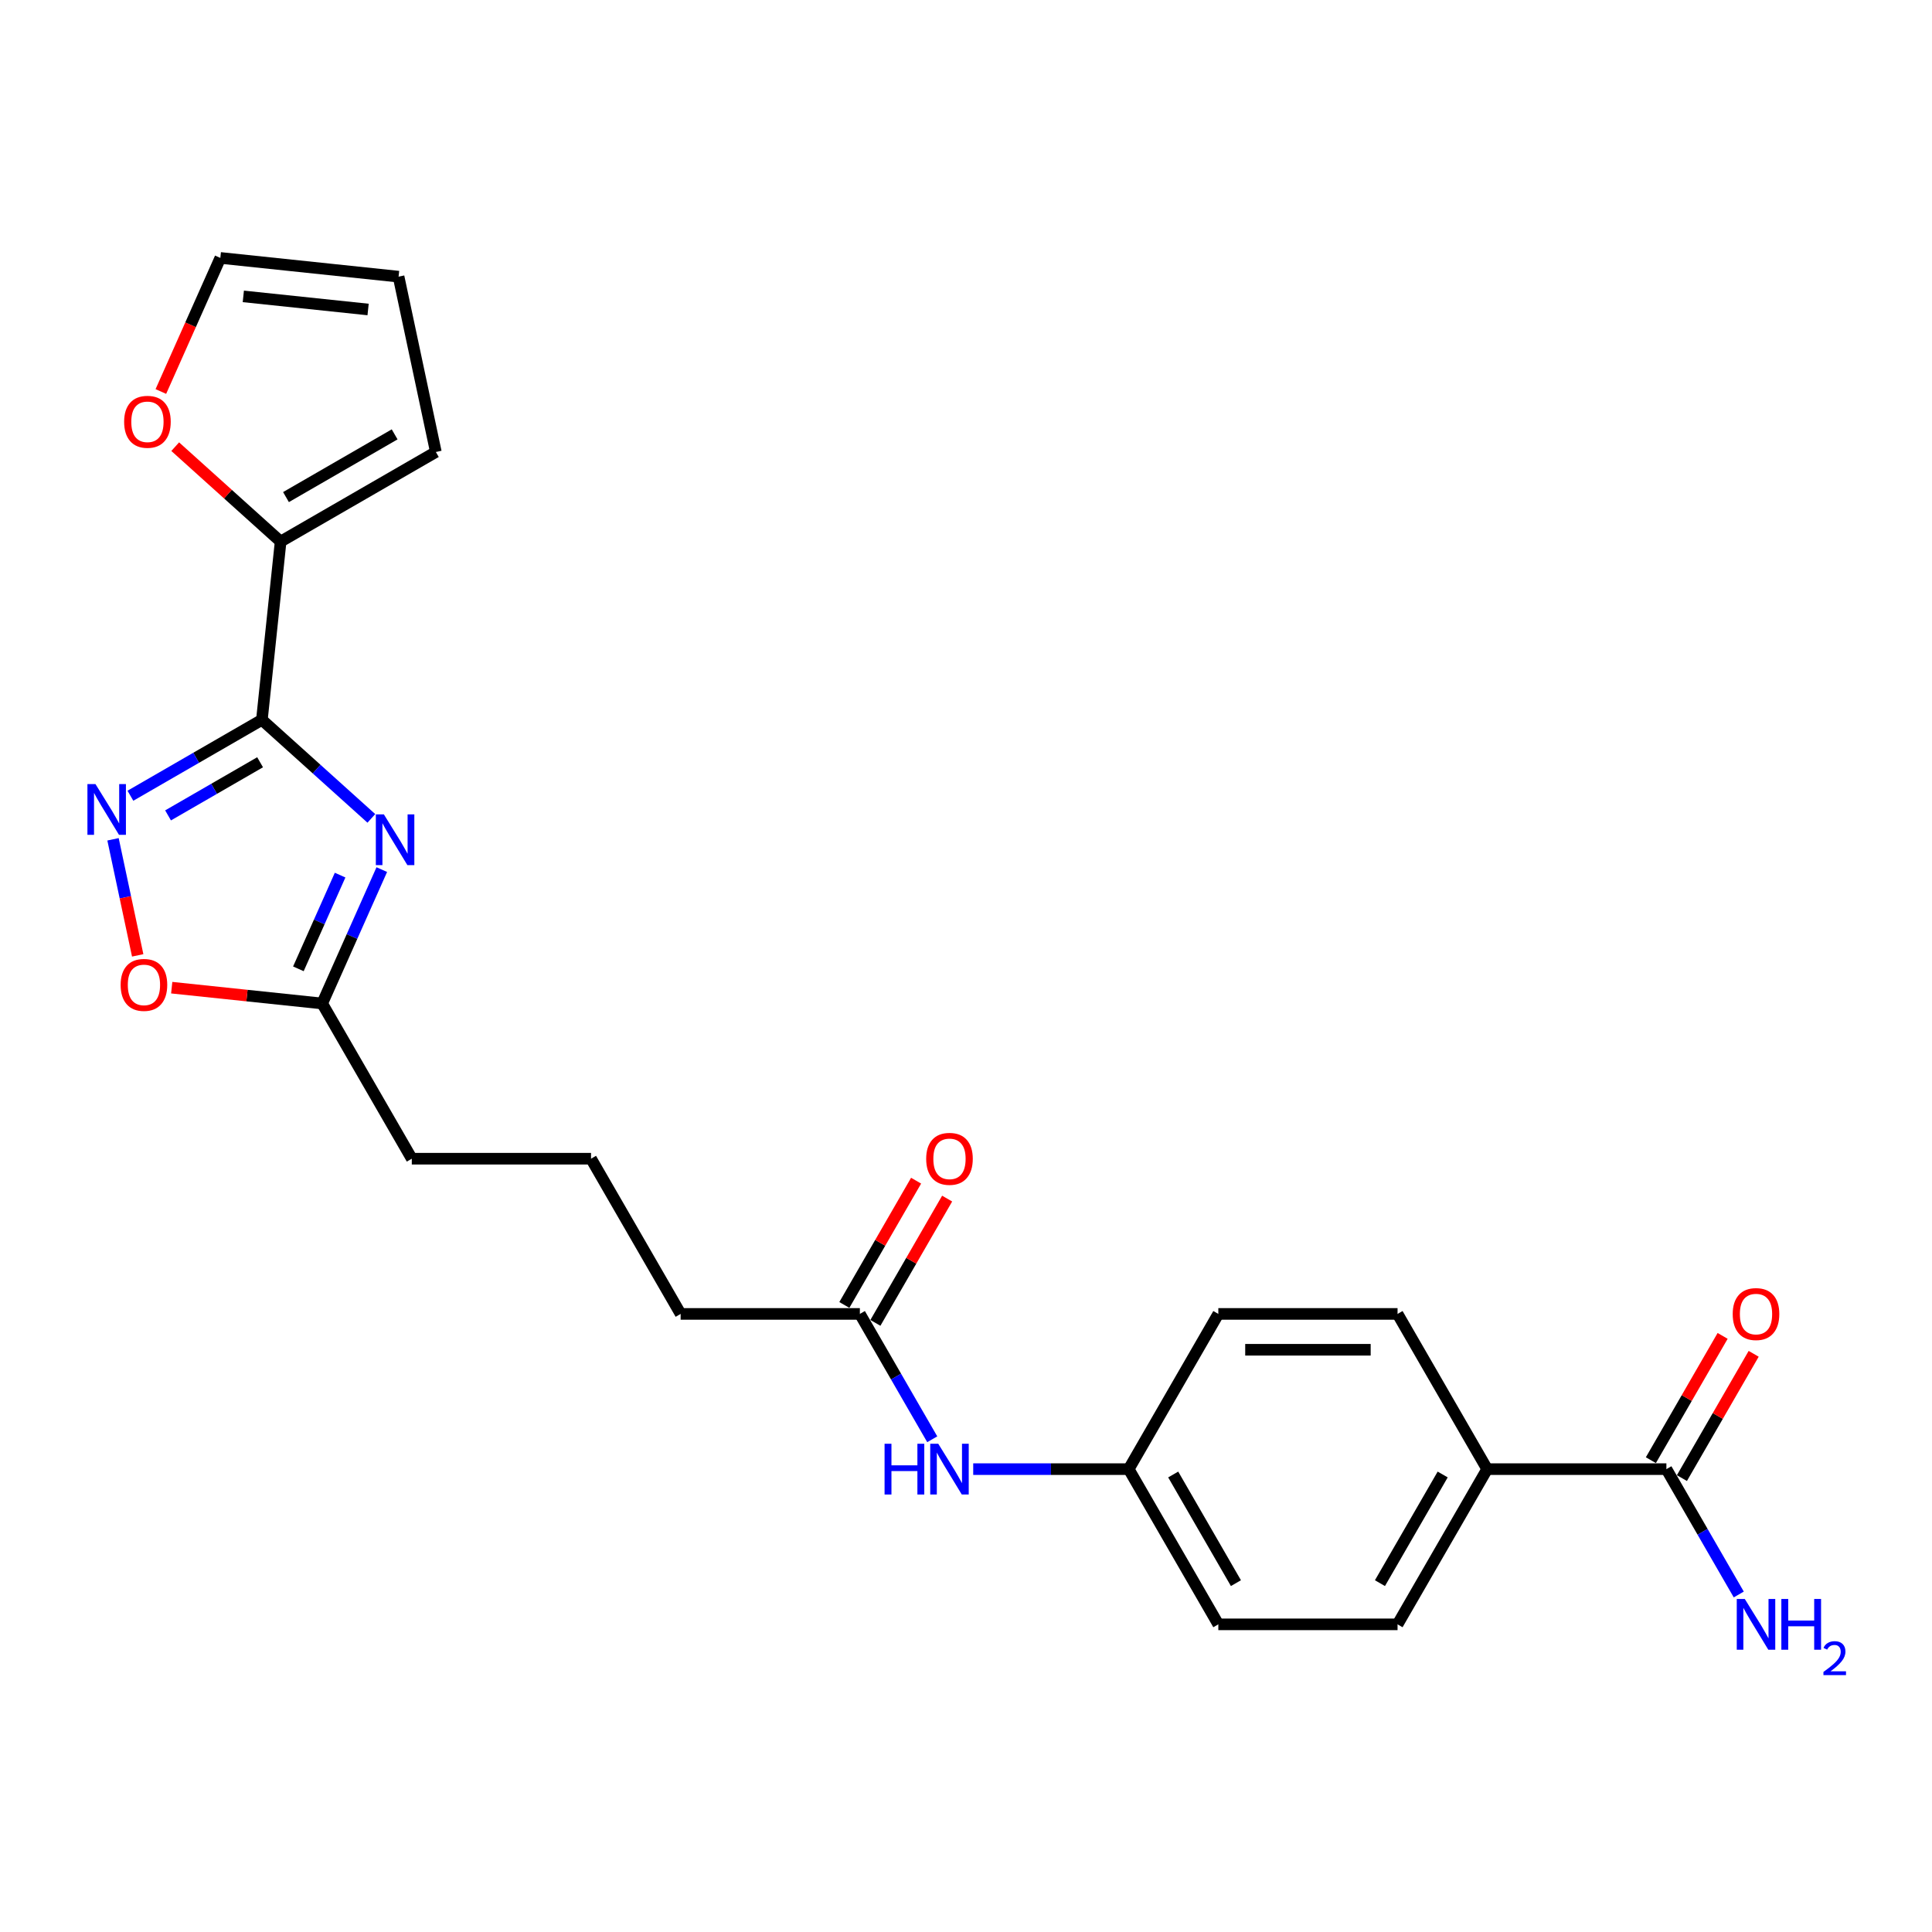 <?xml version='1.0' encoding='iso-8859-1'?>
<svg version='1.1' baseProfile='full'
              xmlns='http://www.w3.org/2000/svg'
                      xmlns:rdkit='http://www.rdkit.org/xml'
                      xmlns:xlink='http://www.w3.org/1999/xlink'
                  xml:space='preserve'
width='1000px' height='1000px' viewBox='0 0 1000 1000'>
<!-- END OF HEADER -->
<rect style='opacity:1.0;fill:#FFFFFF;stroke:none' width='1000' height='1000' x='0' y='0'> </rect>
<path class='bond-0' d='M 135.556,372.581 L 163.884,398.088' style='fill:none;fill-rule:evenodd;stroke:#000000;stroke-width:6px;stroke-linecap:butt;stroke-linejoin:miter;stroke-opacity:1' />
<path class='bond-0' d='M 163.884,398.088 L 192.213,423.596' style='fill:none;fill-rule:evenodd;stroke:#0000FF;stroke-width:6px;stroke-linecap:butt;stroke-linejoin:miter;stroke-opacity:1' />
<path class='bond-1' d='M 135.556,372.581 L 101.527,392.227' style='fill:none;fill-rule:evenodd;stroke:#000000;stroke-width:6px;stroke-linecap:butt;stroke-linejoin:miter;stroke-opacity:1' />
<path class='bond-1' d='M 101.527,392.227 L 67.499,411.874' style='fill:none;fill-rule:evenodd;stroke:#0000FF;stroke-width:6px;stroke-linecap:butt;stroke-linejoin:miter;stroke-opacity:1' />
<path class='bond-1' d='M 134.624,394.543 L 110.804,408.295' style='fill:none;fill-rule:evenodd;stroke:#000000;stroke-width:6px;stroke-linecap:butt;stroke-linejoin:miter;stroke-opacity:1' />
<path class='bond-1' d='M 110.804,408.295 L 86.984,422.048' style='fill:none;fill-rule:evenodd;stroke:#0000FF;stroke-width:6px;stroke-linecap:butt;stroke-linejoin:miter;stroke-opacity:1' />
<path class='bond-2' d='M 135.556,372.581 L 145.252,280.321' style='fill:none;fill-rule:evenodd;stroke:#000000;stroke-width:6px;stroke-linecap:butt;stroke-linejoin:miter;stroke-opacity:1' />
<path class='bond-3' d='M 197.614,450.11 L 182.189,484.756' style='fill:none;fill-rule:evenodd;stroke:#0000FF;stroke-width:6px;stroke-linecap:butt;stroke-linejoin:miter;stroke-opacity:1' />
<path class='bond-3' d='M 182.189,484.756 L 166.763,519.403' style='fill:none;fill-rule:evenodd;stroke:#000000;stroke-width:6px;stroke-linecap:butt;stroke-linejoin:miter;stroke-opacity:1' />
<path class='bond-3' d='M 176.037,452.958 L 165.239,477.21' style='fill:none;fill-rule:evenodd;stroke:#0000FF;stroke-width:6px;stroke-linecap:butt;stroke-linejoin:miter;stroke-opacity:1' />
<path class='bond-3' d='M 165.239,477.21 L 154.442,501.462' style='fill:none;fill-rule:evenodd;stroke:#000000;stroke-width:6px;stroke-linecap:butt;stroke-linejoin:miter;stroke-opacity:1' />
<path class='bond-4' d='M 58.501,434.42 L 64.886,464.459' style='fill:none;fill-rule:evenodd;stroke:#0000FF;stroke-width:6px;stroke-linecap:butt;stroke-linejoin:miter;stroke-opacity:1' />
<path class='bond-4' d='M 64.886,464.459 L 71.271,494.497' style='fill:none;fill-rule:evenodd;stroke:#FF0000;stroke-width:6px;stroke-linecap:butt;stroke-linejoin:miter;stroke-opacity:1' />
<path class='bond-6' d='M 145.252,280.321 L 117.972,255.758' style='fill:none;fill-rule:evenodd;stroke:#000000;stroke-width:6px;stroke-linecap:butt;stroke-linejoin:miter;stroke-opacity:1' />
<path class='bond-6' d='M 117.972,255.758 L 90.691,231.194' style='fill:none;fill-rule:evenodd;stroke:#FF0000;stroke-width:6px;stroke-linecap:butt;stroke-linejoin:miter;stroke-opacity:1' />
<path class='bond-10' d='M 145.252,280.321 L 225.592,233.937' style='fill:none;fill-rule:evenodd;stroke:#000000;stroke-width:6px;stroke-linecap:butt;stroke-linejoin:miter;stroke-opacity:1' />
<path class='bond-10' d='M 148.027,257.296 L 204.264,224.827' style='fill:none;fill-rule:evenodd;stroke:#000000;stroke-width:6px;stroke-linecap:butt;stroke-linejoin:miter;stroke-opacity:1' />
<path class='bond-21' d='M 166.763,519.403 L 213.147,599.742' style='fill:none;fill-rule:evenodd;stroke:#000000;stroke-width:6px;stroke-linecap:butt;stroke-linejoin:miter;stroke-opacity:1' />
<path class='bond-24' d='M 166.763,519.403 L 127.823,515.31' style='fill:none;fill-rule:evenodd;stroke:#000000;stroke-width:6px;stroke-linecap:butt;stroke-linejoin:miter;stroke-opacity:1' />
<path class='bond-24' d='M 127.823,515.31 L 88.883,511.217' style='fill:none;fill-rule:evenodd;stroke:#FF0000;stroke-width:6px;stroke-linecap:butt;stroke-linejoin:miter;stroke-opacity:1' />
<path class='bond-5' d='M 862.523,760.421 L 769.755,760.421' style='fill:none;fill-rule:evenodd;stroke:#000000;stroke-width:6px;stroke-linecap:butt;stroke-linejoin:miter;stroke-opacity:1' />
<path class='bond-11' d='M 870.557,765.059 L 889.127,732.896' style='fill:none;fill-rule:evenodd;stroke:#000000;stroke-width:6px;stroke-linecap:butt;stroke-linejoin:miter;stroke-opacity:1' />
<path class='bond-11' d='M 889.127,732.896 L 907.697,700.732' style='fill:none;fill-rule:evenodd;stroke:#FF0000;stroke-width:6px;stroke-linecap:butt;stroke-linejoin:miter;stroke-opacity:1' />
<path class='bond-11' d='M 854.489,755.783 L 873.059,723.619' style='fill:none;fill-rule:evenodd;stroke:#000000;stroke-width:6px;stroke-linecap:butt;stroke-linejoin:miter;stroke-opacity:1' />
<path class='bond-11' d='M 873.059,723.619 L 891.629,691.455' style='fill:none;fill-rule:evenodd;stroke:#FF0000;stroke-width:6px;stroke-linecap:butt;stroke-linejoin:miter;stroke-opacity:1' />
<path class='bond-17' d='M 862.523,760.421 L 881.254,792.863' style='fill:none;fill-rule:evenodd;stroke:#000000;stroke-width:6px;stroke-linecap:butt;stroke-linejoin:miter;stroke-opacity:1' />
<path class='bond-17' d='M 881.254,792.863 L 899.984,825.305' style='fill:none;fill-rule:evenodd;stroke:#0000FF;stroke-width:6px;stroke-linecap:butt;stroke-linejoin:miter;stroke-opacity:1' />
<path class='bond-12' d='M 83.26,202.644 L 98.652,168.072' style='fill:none;fill-rule:evenodd;stroke:#FF0000;stroke-width:6px;stroke-linecap:butt;stroke-linejoin:miter;stroke-opacity:1' />
<path class='bond-12' d='M 98.652,168.072 L 114.045,133.5' style='fill:none;fill-rule:evenodd;stroke:#000000;stroke-width:6px;stroke-linecap:butt;stroke-linejoin:miter;stroke-opacity:1' />
<path class='bond-7' d='M 445.067,680.082 L 352.299,680.082' style='fill:none;fill-rule:evenodd;stroke:#000000;stroke-width:6px;stroke-linecap:butt;stroke-linejoin:miter;stroke-opacity:1' />
<path class='bond-9' d='M 445.067,680.082 L 463.798,712.524' style='fill:none;fill-rule:evenodd;stroke:#000000;stroke-width:6px;stroke-linecap:butt;stroke-linejoin:miter;stroke-opacity:1' />
<path class='bond-9' d='M 463.798,712.524 L 482.528,744.966' style='fill:none;fill-rule:evenodd;stroke:#0000FF;stroke-width:6px;stroke-linecap:butt;stroke-linejoin:miter;stroke-opacity:1' />
<path class='bond-14' d='M 453.101,684.72 L 471.671,652.556' style='fill:none;fill-rule:evenodd;stroke:#000000;stroke-width:6px;stroke-linecap:butt;stroke-linejoin:miter;stroke-opacity:1' />
<path class='bond-14' d='M 471.671,652.556 L 490.241,620.392' style='fill:none;fill-rule:evenodd;stroke:#FF0000;stroke-width:6px;stroke-linecap:butt;stroke-linejoin:miter;stroke-opacity:1' />
<path class='bond-14' d='M 437.033,675.443 L 455.603,643.279' style='fill:none;fill-rule:evenodd;stroke:#000000;stroke-width:6px;stroke-linecap:butt;stroke-linejoin:miter;stroke-opacity:1' />
<path class='bond-14' d='M 455.603,643.279 L 474.173,611.115' style='fill:none;fill-rule:evenodd;stroke:#FF0000;stroke-width:6px;stroke-linecap:butt;stroke-linejoin:miter;stroke-opacity:1' />
<path class='bond-8' d='M 769.755,760.421 L 723.371,840.76' style='fill:none;fill-rule:evenodd;stroke:#000000;stroke-width:6px;stroke-linecap:butt;stroke-linejoin:miter;stroke-opacity:1' />
<path class='bond-8' d='M 746.73,763.195 L 714.261,819.433' style='fill:none;fill-rule:evenodd;stroke:#000000;stroke-width:6px;stroke-linecap:butt;stroke-linejoin:miter;stroke-opacity:1' />
<path class='bond-26' d='M 769.755,760.421 L 723.371,680.082' style='fill:none;fill-rule:evenodd;stroke:#000000;stroke-width:6px;stroke-linecap:butt;stroke-linejoin:miter;stroke-opacity:1' />
<path class='bond-18' d='M 503.734,760.421 L 543.977,760.421' style='fill:none;fill-rule:evenodd;stroke:#0000FF;stroke-width:6px;stroke-linecap:butt;stroke-linejoin:miter;stroke-opacity:1' />
<path class='bond-18' d='M 543.977,760.421 L 584.219,760.421' style='fill:none;fill-rule:evenodd;stroke:#000000;stroke-width:6px;stroke-linecap:butt;stroke-linejoin:miter;stroke-opacity:1' />
<path class='bond-13' d='M 225.592,233.937 L 206.304,143.197' style='fill:none;fill-rule:evenodd;stroke:#000000;stroke-width:6px;stroke-linecap:butt;stroke-linejoin:miter;stroke-opacity:1' />
<path class='bond-25' d='M 114.045,133.5 L 206.304,143.197' style='fill:none;fill-rule:evenodd;stroke:#000000;stroke-width:6px;stroke-linecap:butt;stroke-linejoin:miter;stroke-opacity:1' />
<path class='bond-25' d='M 125.944,153.406 L 190.526,160.194' style='fill:none;fill-rule:evenodd;stroke:#000000;stroke-width:6px;stroke-linecap:butt;stroke-linejoin:miter;stroke-opacity:1' />
<path class='bond-15' d='M 723.371,840.76 L 630.603,840.76' style='fill:none;fill-rule:evenodd;stroke:#000000;stroke-width:6px;stroke-linecap:butt;stroke-linejoin:miter;stroke-opacity:1' />
<path class='bond-16' d='M 723.371,680.082 L 630.603,680.082' style='fill:none;fill-rule:evenodd;stroke:#000000;stroke-width:6px;stroke-linecap:butt;stroke-linejoin:miter;stroke-opacity:1' />
<path class='bond-16' d='M 709.456,698.635 L 644.518,698.635' style='fill:none;fill-rule:evenodd;stroke:#000000;stroke-width:6px;stroke-linecap:butt;stroke-linejoin:miter;stroke-opacity:1' />
<path class='bond-19' d='M 584.219,760.421 L 630.603,680.082' style='fill:none;fill-rule:evenodd;stroke:#000000;stroke-width:6px;stroke-linecap:butt;stroke-linejoin:miter;stroke-opacity:1' />
<path class='bond-20' d='M 584.219,760.421 L 630.603,840.76' style='fill:none;fill-rule:evenodd;stroke:#000000;stroke-width:6px;stroke-linecap:butt;stroke-linejoin:miter;stroke-opacity:1' />
<path class='bond-20' d='M 607.245,763.195 L 639.714,819.433' style='fill:none;fill-rule:evenodd;stroke:#000000;stroke-width:6px;stroke-linecap:butt;stroke-linejoin:miter;stroke-opacity:1' />
<path class='bond-23' d='M 213.147,599.742 L 305.915,599.742' style='fill:none;fill-rule:evenodd;stroke:#000000;stroke-width:6px;stroke-linecap:butt;stroke-linejoin:miter;stroke-opacity:1' />
<path class='bond-22' d='M 352.299,680.082 L 305.915,599.742' style='fill:none;fill-rule:evenodd;stroke:#000000;stroke-width:6px;stroke-linecap:butt;stroke-linejoin:miter;stroke-opacity:1' />
<path  class='atom-1' d='M 198.688 421.519
L 207.297 435.434
Q 208.151 436.807, 209.524 439.293
Q 210.897 441.78, 210.971 441.928
L 210.971 421.519
L 214.459 421.519
L 214.459 447.791
L 210.859 447.791
L 201.62 432.577
Q 200.544 430.796, 199.393 428.755
Q 198.28 426.714, 197.946 426.083
L 197.946 447.791
L 194.532 447.791
L 194.532 421.519
L 198.688 421.519
' fill='#0000FF'/>
<path  class='atom-2' d='M 49.409 405.829
L 58.018 419.744
Q 58.871 421.117, 60.244 423.603
Q 61.617 426.09, 61.691 426.238
L 61.691 405.829
L 65.179 405.829
L 65.179 432.101
L 61.58 432.101
L 52.34 416.887
Q 51.264 415.106, 50.114 413.065
Q 49.001 411.024, 48.667 410.393
L 48.667 432.101
L 45.253 432.101
L 45.253 405.829
L 49.409 405.829
' fill='#0000FF'/>
<path  class='atom-5' d='M 62.444 509.78
Q 62.444 503.472, 65.561 499.947
Q 68.678 496.421, 74.504 496.421
Q 80.329 496.421, 83.447 499.947
Q 86.564 503.472, 86.564 509.78
Q 86.564 516.162, 83.409 519.799
Q 80.255 523.398, 74.504 523.398
Q 68.715 523.398, 65.561 519.799
Q 62.444 516.2, 62.444 509.78
M 74.504 520.43
Q 78.511 520.43, 80.663 517.758
Q 82.853 515.049, 82.853 509.78
Q 82.853 504.622, 80.663 502.025
Q 78.511 499.39, 74.504 499.39
Q 70.496 499.39, 68.307 501.988
Q 66.154 504.585, 66.154 509.78
Q 66.154 515.086, 68.307 517.758
Q 70.496 520.43, 74.504 520.43
' fill='#FF0000'/>
<path  class='atom-7' d='M 64.252 218.322
Q 64.252 212.013, 67.37 208.488
Q 70.487 204.963, 76.312 204.963
Q 82.138 204.963, 85.255 208.488
Q 88.372 212.013, 88.372 218.322
Q 88.372 224.704, 85.218 228.341
Q 82.064 231.94, 76.312 231.94
Q 70.524 231.94, 67.37 228.341
Q 64.252 224.741, 64.252 218.322
M 76.312 228.971
Q 80.32 228.971, 82.472 226.3
Q 84.662 223.591, 84.662 218.322
Q 84.662 213.164, 82.472 210.566
Q 80.32 207.932, 76.312 207.932
Q 72.305 207.932, 70.115 210.529
Q 67.963 213.127, 67.963 218.322
Q 67.963 223.628, 70.115 226.3
Q 72.305 228.971, 76.312 228.971
' fill='#FF0000'/>
<path  class='atom-10' d='M 457.851 747.285
L 461.413 747.285
L 461.413 758.454
L 474.846 758.454
L 474.846 747.285
L 478.408 747.285
L 478.408 773.557
L 474.846 773.557
L 474.846 761.423
L 461.413 761.423
L 461.413 773.557
L 457.851 773.557
L 457.851 747.285
' fill='#0000FF'/>
<path  class='atom-10' d='M 485.644 747.285
L 494.253 761.2
Q 495.106 762.573, 496.479 765.059
Q 497.852 767.546, 497.927 767.694
L 497.927 747.285
L 501.415 747.285
L 501.415 773.557
L 497.815 773.557
L 488.576 758.343
Q 487.499 756.562, 486.349 754.521
Q 485.236 752.48, 484.902 751.849
L 484.902 773.557
L 481.488 773.557
L 481.488 747.285
L 485.644 747.285
' fill='#0000FF'/>
<path  class='atom-12' d='M 896.847 680.156
Q 896.847 673.848, 899.964 670.322
Q 903.081 666.797, 908.907 666.797
Q 914.733 666.797, 917.85 670.322
Q 920.967 673.848, 920.967 680.156
Q 920.967 686.538, 917.813 690.175
Q 914.659 693.774, 908.907 693.774
Q 903.118 693.774, 899.964 690.175
Q 896.847 686.575, 896.847 680.156
M 908.907 690.806
Q 912.915 690.806, 915.067 688.134
Q 917.256 685.425, 917.256 680.156
Q 917.256 674.998, 915.067 672.4
Q 912.915 669.766, 908.907 669.766
Q 904.9 669.766, 902.71 672.363
Q 900.558 674.961, 900.558 680.156
Q 900.558 685.462, 902.71 688.134
Q 904.9 690.806, 908.907 690.806
' fill='#FF0000'/>
<path  class='atom-15' d='M 479.391 599.816
Q 479.391 593.508, 482.508 589.983
Q 485.625 586.458, 491.451 586.458
Q 497.277 586.458, 500.394 589.983
Q 503.511 593.508, 503.511 599.816
Q 503.511 606.199, 500.357 609.835
Q 497.203 613.435, 491.451 613.435
Q 485.663 613.435, 482.508 609.835
Q 479.391 606.236, 479.391 599.816
M 491.451 610.466
Q 495.459 610.466, 497.611 607.794
Q 499.8 605.086, 499.8 599.816
Q 499.8 594.658, 497.611 592.061
Q 495.459 589.426, 491.451 589.426
Q 487.444 589.426, 485.254 592.024
Q 483.102 594.621, 483.102 599.816
Q 483.102 605.123, 485.254 607.794
Q 487.444 610.466, 491.451 610.466
' fill='#FF0000'/>
<path  class='atom-18' d='M 903.1 827.624
L 911.709 841.54
Q 912.562 842.913, 913.935 845.399
Q 915.308 847.885, 915.382 848.033
L 915.382 827.624
L 918.87 827.624
L 918.87 853.896
L 915.271 853.896
L 906.031 838.682
Q 904.955 836.901, 903.805 834.86
Q 902.692 832.819, 902.358 832.189
L 902.358 853.896
L 898.944 853.896
L 898.944 827.624
L 903.1 827.624
' fill='#0000FF'/>
<path  class='atom-18' d='M 922.025 827.624
L 925.587 827.624
L 925.587 838.794
L 939.02 838.794
L 939.02 827.624
L 942.582 827.624
L 942.582 853.896
L 939.02 853.896
L 939.02 841.762
L 925.587 841.762
L 925.587 853.896
L 922.025 853.896
L 922.025 827.624
' fill='#0000FF'/>
<path  class='atom-18' d='M 943.855 852.975
Q 944.492 851.334, 946.011 850.428
Q 947.529 849.497, 949.635 849.497
Q 952.256 849.497, 953.725 850.917
Q 955.195 852.338, 955.195 854.86
Q 955.195 857.432, 953.284 859.832
Q 951.399 862.232, 947.48 865.073
L 955.489 865.073
L 955.489 867.032
L 943.806 867.032
L 943.806 865.391
Q 947.039 863.089, 948.95 861.375
Q 950.884 859.661, 951.815 858.118
Q 952.746 856.575, 952.746 854.983
Q 952.746 853.317, 951.913 852.387
Q 951.08 851.456, 949.635 851.456
Q 948.239 851.456, 947.309 852.019
Q 946.378 852.583, 945.717 853.832
L 943.855 852.975
' fill='#0000FF'/>
</svg>

